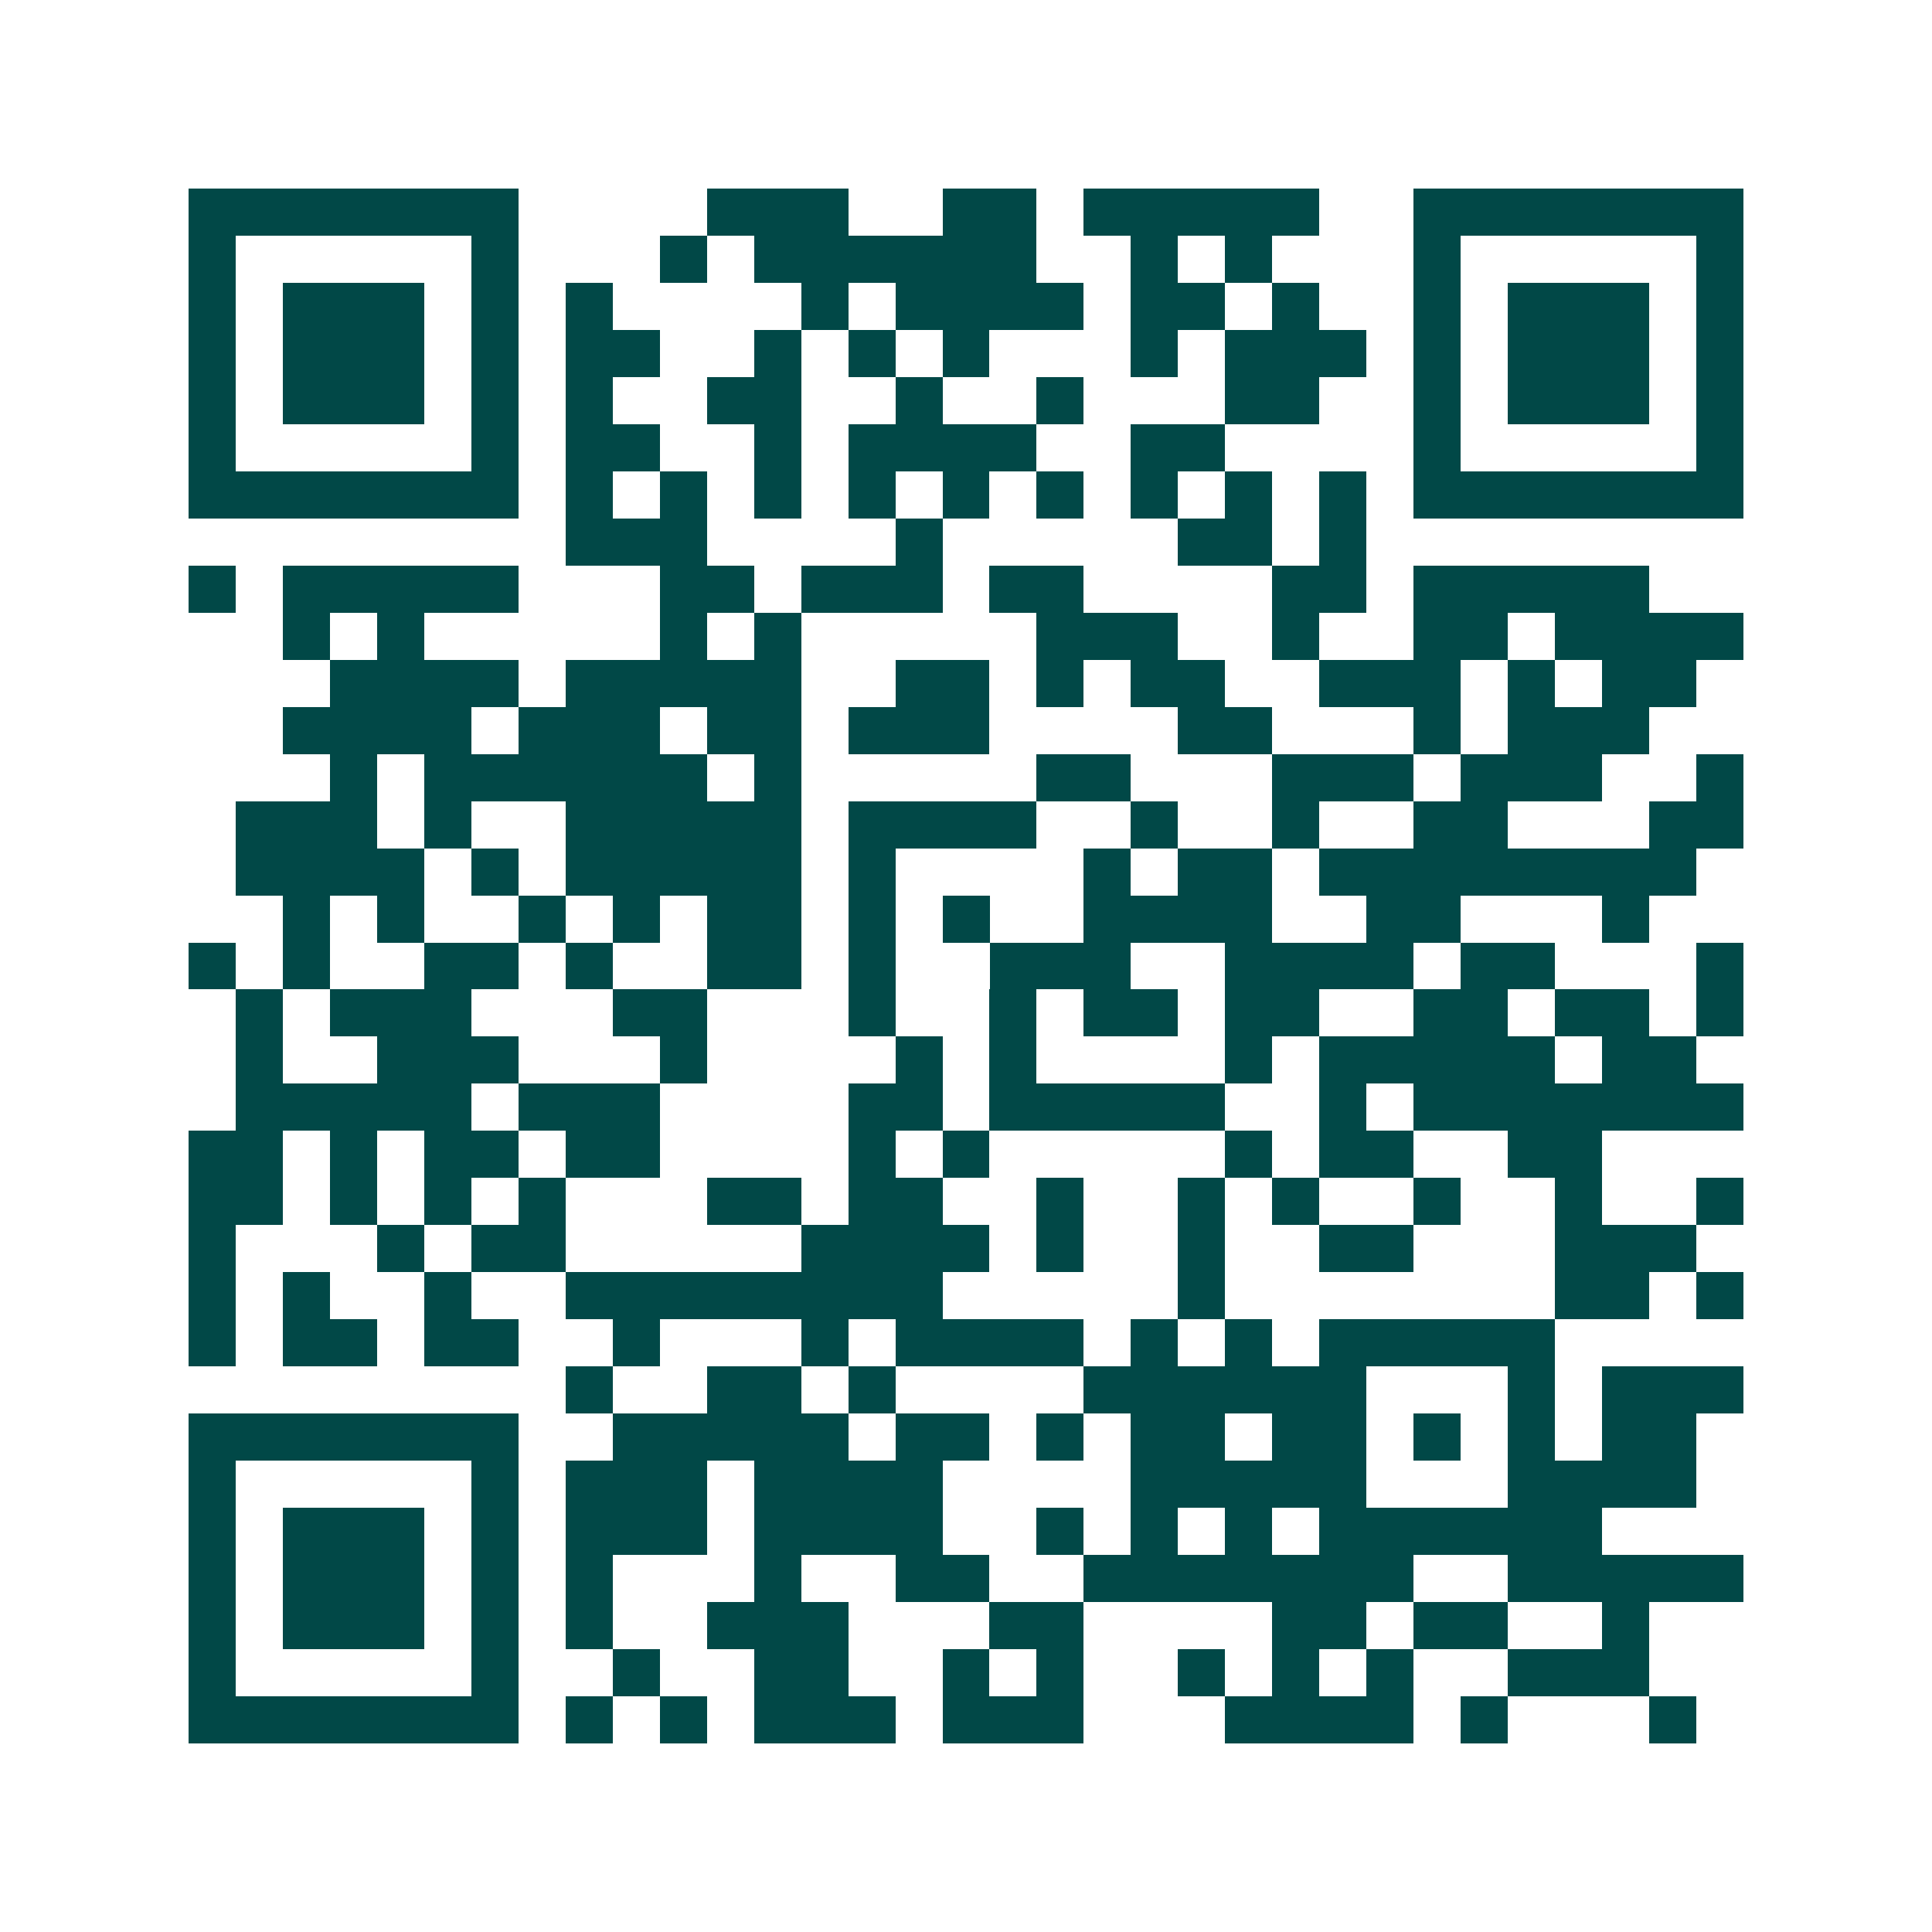 <svg xmlns="http://www.w3.org/2000/svg" width="200" height="200" viewBox="0 0 41 41" shape-rendering="crispEdges"><path fill="#ffffff" d="M0 0h41v41H0z"/><path stroke="#014847" d="M4 4.5h7m4 0h3m2 0h2m1 0h5m2 0h7M4 5.5h1m5 0h1m3 0h1m1 0h6m2 0h1m1 0h1m3 0h1m5 0h1M4 6.5h1m1 0h3m1 0h1m1 0h1m4 0h1m1 0h4m1 0h2m1 0h1m2 0h1m1 0h3m1 0h1M4 7.5h1m1 0h3m1 0h1m1 0h2m2 0h1m1 0h1m1 0h1m3 0h1m1 0h3m1 0h1m1 0h3m1 0h1M4 8.5h1m1 0h3m1 0h1m1 0h1m2 0h2m2 0h1m2 0h1m3 0h2m2 0h1m1 0h3m1 0h1M4 9.5h1m5 0h1m1 0h2m2 0h1m1 0h4m2 0h2m4 0h1m5 0h1M4 10.5h7m1 0h1m1 0h1m1 0h1m1 0h1m1 0h1m1 0h1m1 0h1m1 0h1m1 0h1m1 0h7M12 11.5h3m4 0h1m5 0h2m1 0h1M4 12.5h1m1 0h5m3 0h2m1 0h3m1 0h2m4 0h2m1 0h5M6 13.5h1m1 0h1m5 0h1m1 0h1m5 0h3m2 0h1m2 0h2m1 0h4M7 14.5h4m1 0h5m2 0h2m1 0h1m1 0h2m2 0h3m1 0h1m1 0h2M6 15.5h4m1 0h3m1 0h2m1 0h3m4 0h2m3 0h1m1 0h3M7 16.5h1m1 0h6m1 0h1m5 0h2m3 0h3m1 0h3m2 0h1M5 17.5h3m1 0h1m2 0h5m1 0h4m2 0h1m2 0h1m2 0h2m3 0h2M5 18.5h4m1 0h1m1 0h5m1 0h1m4 0h1m1 0h2m1 0h8M6 19.5h1m1 0h1m2 0h1m1 0h1m1 0h2m1 0h1m1 0h1m2 0h4m2 0h2m3 0h1M4 20.5h1m1 0h1m2 0h2m1 0h1m2 0h2m1 0h1m2 0h3m2 0h4m1 0h2m3 0h1M5 21.5h1m1 0h3m3 0h2m3 0h1m2 0h1m1 0h2m1 0h2m2 0h2m1 0h2m1 0h1M5 22.5h1m2 0h3m3 0h1m4 0h1m1 0h1m4 0h1m1 0h5m1 0h2M5 23.5h5m1 0h3m4 0h2m1 0h5m2 0h1m1 0h7M4 24.5h2m1 0h1m1 0h2m1 0h2m4 0h1m1 0h1m5 0h1m1 0h2m2 0h2M4 25.5h2m1 0h1m1 0h1m1 0h1m3 0h2m1 0h2m2 0h1m2 0h1m1 0h1m2 0h1m2 0h1m2 0h1M4 26.5h1m3 0h1m1 0h2m5 0h4m1 0h1m2 0h1m2 0h2m3 0h3M4 27.5h1m1 0h1m2 0h1m2 0h8m5 0h1m7 0h2m1 0h1M4 28.5h1m1 0h2m1 0h2m2 0h1m3 0h1m1 0h4m1 0h1m1 0h1m1 0h5M12 29.5h1m2 0h2m1 0h1m4 0h6m3 0h1m1 0h3M4 30.5h7m2 0h5m1 0h2m1 0h1m1 0h2m1 0h2m1 0h1m1 0h1m1 0h2M4 31.5h1m5 0h1m1 0h3m1 0h4m4 0h5m3 0h4M4 32.5h1m1 0h3m1 0h1m1 0h3m1 0h4m2 0h1m1 0h1m1 0h1m1 0h6M4 33.5h1m1 0h3m1 0h1m1 0h1m3 0h1m2 0h2m2 0h7m2 0h5M4 34.5h1m1 0h3m1 0h1m1 0h1m2 0h3m3 0h2m4 0h2m1 0h2m2 0h1M4 35.5h1m5 0h1m2 0h1m2 0h2m2 0h1m1 0h1m2 0h1m1 0h1m1 0h1m2 0h3M4 36.5h7m1 0h1m1 0h1m1 0h3m1 0h3m3 0h4m1 0h1m3 0h1"/></svg>
